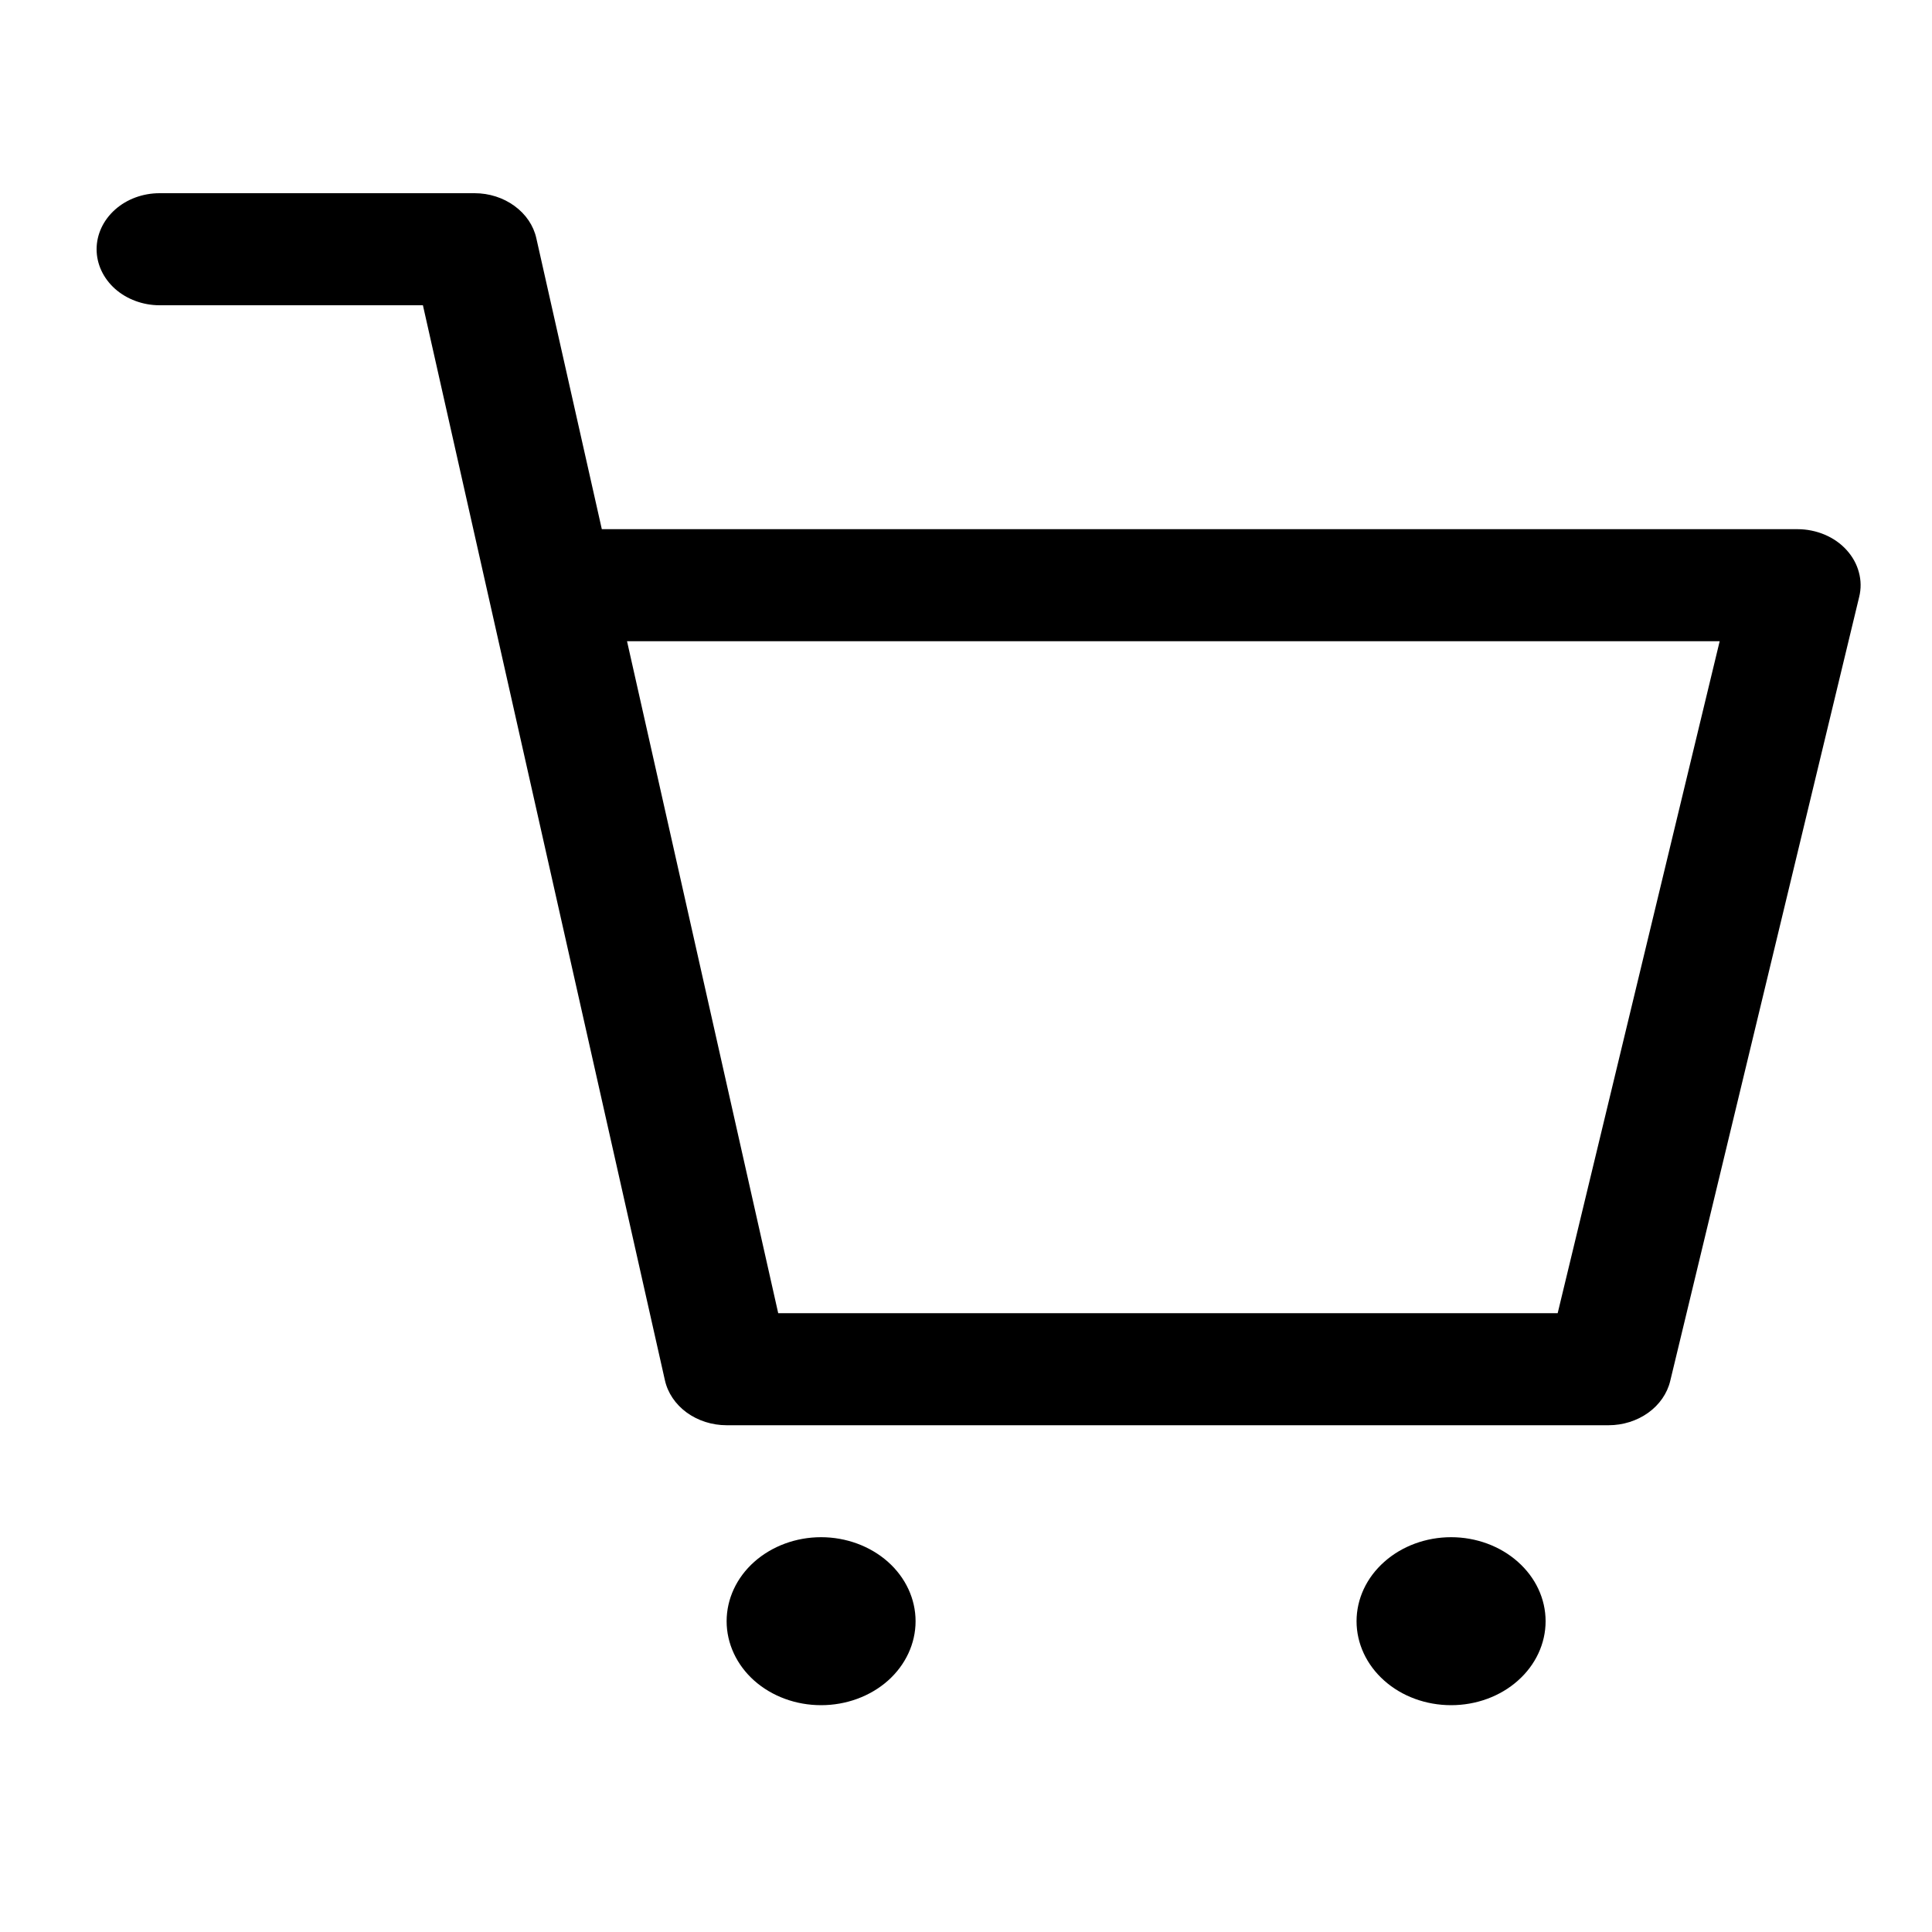 <svg width="20" height="20" viewBox="0 0 20 20" fill="none" xmlns="http://www.w3.org/2000/svg">
<path d="M8.5 17.652C8.24 17.652 7.992 17.561 7.808 17.398C7.625 17.235 7.522 17.013 7.522 16.783C7.522 16.552 7.625 16.331 7.808 16.168C7.992 16.005 8.24 15.913 8.5 15.913C8.759 15.913 9.008 16.005 9.192 16.168C9.375 16.331 9.478 16.552 9.478 16.783C9.478 17.013 9.375 17.235 9.192 17.398C9.008 17.561 8.759 17.652 8.5 17.652ZM15.022 17.652C14.762 17.652 14.513 17.561 14.33 17.398C14.146 17.235 14.043 17.013 14.043 16.783C14.043 16.552 14.146 16.331 14.33 16.168C14.513 16.005 14.762 15.913 15.022 15.913C15.281 15.913 15.53 16.005 15.713 16.168C15.897 16.331 16 16.552 16 16.783C16 17.013 15.897 17.235 15.713 17.398C15.53 17.561 15.281 17.652 15.022 17.652ZM1.652 3.16C1.479 3.16 1.313 3.098 1.191 2.99C1.069 2.881 1 2.734 1 2.58C1 2.426 1.069 2.279 1.191 2.17C1.313 2.061 1.479 2 1.652 2H4.913C5.064 2 5.21 2.047 5.326 2.132C5.443 2.217 5.523 2.335 5.552 2.466L6.23 5.478H18.608C18.706 5.478 18.802 5.498 18.89 5.535C18.977 5.572 19.055 5.626 19.116 5.694C19.177 5.761 19.221 5.84 19.243 5.924C19.266 6.008 19.267 6.095 19.246 6.18L17.29 14.296C17.259 14.425 17.178 14.542 17.062 14.625C16.946 14.708 16.801 14.754 16.652 14.754H7.522C7.371 14.754 7.225 14.707 7.108 14.622C6.992 14.537 6.912 14.419 6.883 14.288L4.378 3.16H1.652ZM8.056 13.594H16.125L17.802 6.638H6.491L8.056 13.594Z" fill="black"/>
</svg>
